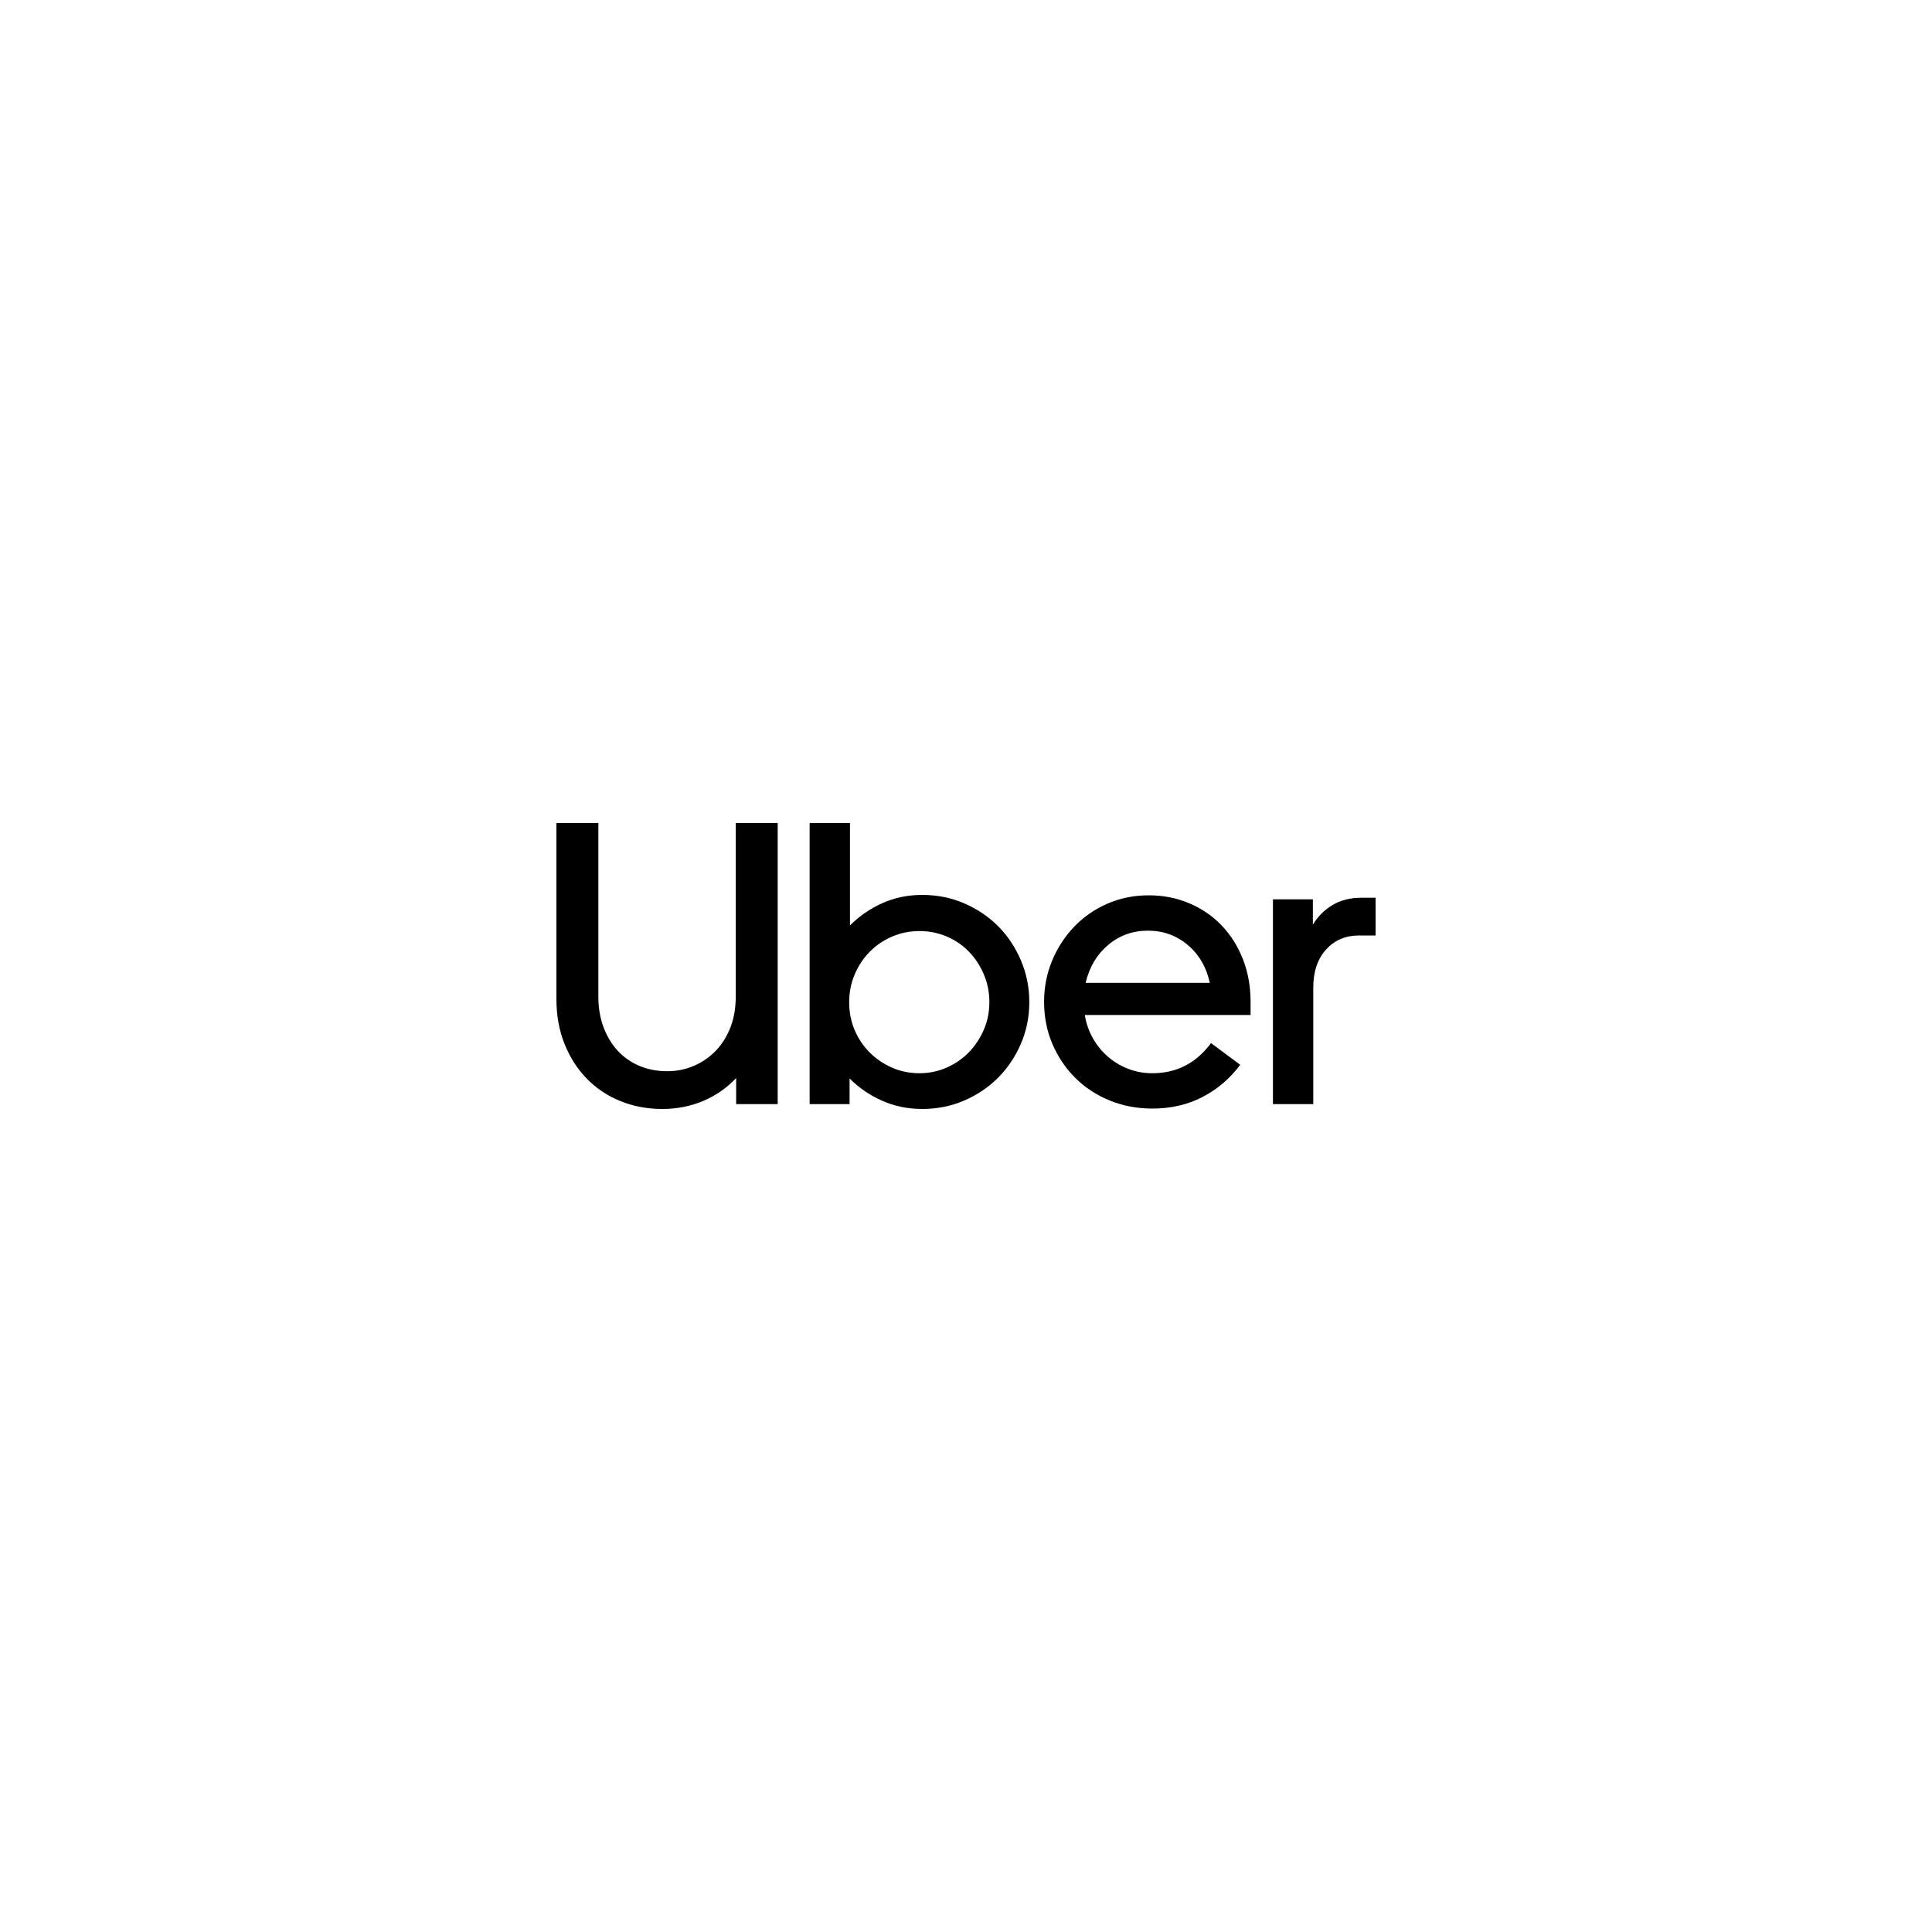 <svg width="1000" height="1000" viewBox="0 0 1000 1000" fill="none" xmlns="http://www.w3.org/2000/svg">
<g clip-path="url(#clip0_1439_476)">
<path d="M312.394 531.7C314.186 536.481 316.667 540.569 319.837 543.964C323.007 547.359 326.762 549.957 331.103 551.759C335.445 553.56 340.165 554.461 345.265 554.461C350.226 554.461 354.878 553.526 359.219 551.654C363.561 549.783 367.35 547.151 370.589 543.756C373.828 540.36 376.343 536.307 378.135 531.596C379.927 526.884 380.822 521.619 380.822 515.798V426H402.529V571.506H381.029V557.994C376.206 563.121 370.52 567.071 363.974 569.843C357.427 572.614 350.364 574 342.784 574C335.066 574 327.865 572.649 321.18 569.946C314.496 567.244 308.707 563.399 303.815 558.41C298.923 553.421 295.063 547.428 292.238 540.43C289.413 533.432 288 525.637 288 517.045V426H309.707V515.798C309.707 521.619 310.602 526.919 312.394 531.7Z" fill="black"/>
<path d="M439.946 426V479.006C444.77 474.155 450.352 470.31 456.691 467.469C463.031 464.628 469.922 463.208 477.364 463.208C485.083 463.208 492.317 464.663 499.071 467.573C505.824 470.483 511.681 474.432 516.643 479.421C521.605 484.41 525.533 490.3 528.427 497.09C531.321 503.88 532.768 511.086 532.768 518.708C532.768 526.329 531.321 533.501 528.427 540.222C525.533 546.943 521.605 552.798 516.643 557.786C511.681 562.775 505.824 566.725 499.071 569.635C492.317 572.545 485.082 574 477.364 574C469.922 574 462.997 572.579 456.588 569.738C450.179 566.897 444.563 563.052 439.739 558.202V571.505H419.066V426H439.946ZM442.323 533.051C444.184 537.485 446.768 541.365 450.076 544.691C453.384 548.017 457.243 550.65 461.653 552.59C466.063 554.53 470.818 555.501 475.917 555.501C480.879 555.501 485.565 554.53 489.975 552.59C494.385 550.65 498.209 548.018 501.449 544.691C504.687 541.366 507.271 537.485 509.201 533.051C511.13 528.616 512.095 523.836 512.095 518.708C512.095 513.581 511.13 508.765 509.201 504.261C507.271 499.757 504.687 495.843 501.449 492.517C498.21 489.191 494.386 486.593 489.975 484.722C485.564 482.852 480.879 481.916 475.917 481.916C470.956 481.916 466.27 482.851 461.86 484.722C457.45 486.593 453.591 489.191 450.283 492.517C446.975 495.843 444.357 499.757 442.427 504.261C440.498 508.765 439.533 513.581 439.533 518.708C439.533 523.836 440.463 528.616 442.323 533.051Z" fill="black"/>
<path d="M544.55 497.298C547.306 490.646 551.097 484.792 555.92 479.734C560.743 474.676 566.463 470.692 573.079 467.782C579.694 464.872 586.861 463.417 594.579 463.417C602.159 463.417 609.188 464.803 615.666 467.574C622.143 470.345 627.724 474.191 632.41 479.111C637.096 484.03 640.749 489.85 643.367 496.571C645.986 503.292 647.295 510.602 647.295 518.501V525.361H561.502C562.191 529.657 563.57 533.641 565.637 537.313C567.704 540.985 570.288 544.172 573.389 546.874C576.49 549.577 580.004 551.69 583.932 553.214C587.86 554.739 592.029 555.501 596.44 555.501C608.982 555.501 619.111 550.304 626.829 539.911L641.921 551.135C636.683 558.203 630.206 563.746 622.488 567.765C614.77 571.783 606.087 573.793 596.44 573.793C588.584 573.793 581.245 572.406 574.423 569.635C567.601 566.864 561.675 562.984 556.644 557.994C551.614 553.005 547.652 547.151 544.758 540.43C541.863 533.709 540.416 526.399 540.416 518.5C540.415 511.017 541.794 503.95 544.55 497.298ZM573.596 489.087C567.738 494.007 563.845 500.555 561.915 508.731H626.209C624.417 500.555 620.593 494.007 614.735 489.087C608.878 484.168 602.021 481.708 594.166 481.708C586.31 481.708 579.453 484.168 573.596 489.087Z" fill="black"/>
<path d="M686.365 491.478C681.955 496.328 679.749 502.91 679.749 511.225V571.506H658.869V465.495H679.542V478.59C682.161 474.294 685.572 470.899 689.775 468.405C693.979 465.91 698.975 464.663 704.764 464.663H711.999V484.202H703.316C696.426 484.203 690.775 486.627 686.365 491.478Z" fill="black"/>
</g>
<defs>
<clipPath id="clip0_1439_476">
<rect width="424" height="148" fill="white" transform="translate(288 426)"/>
</clipPath>
</defs>
</svg>
